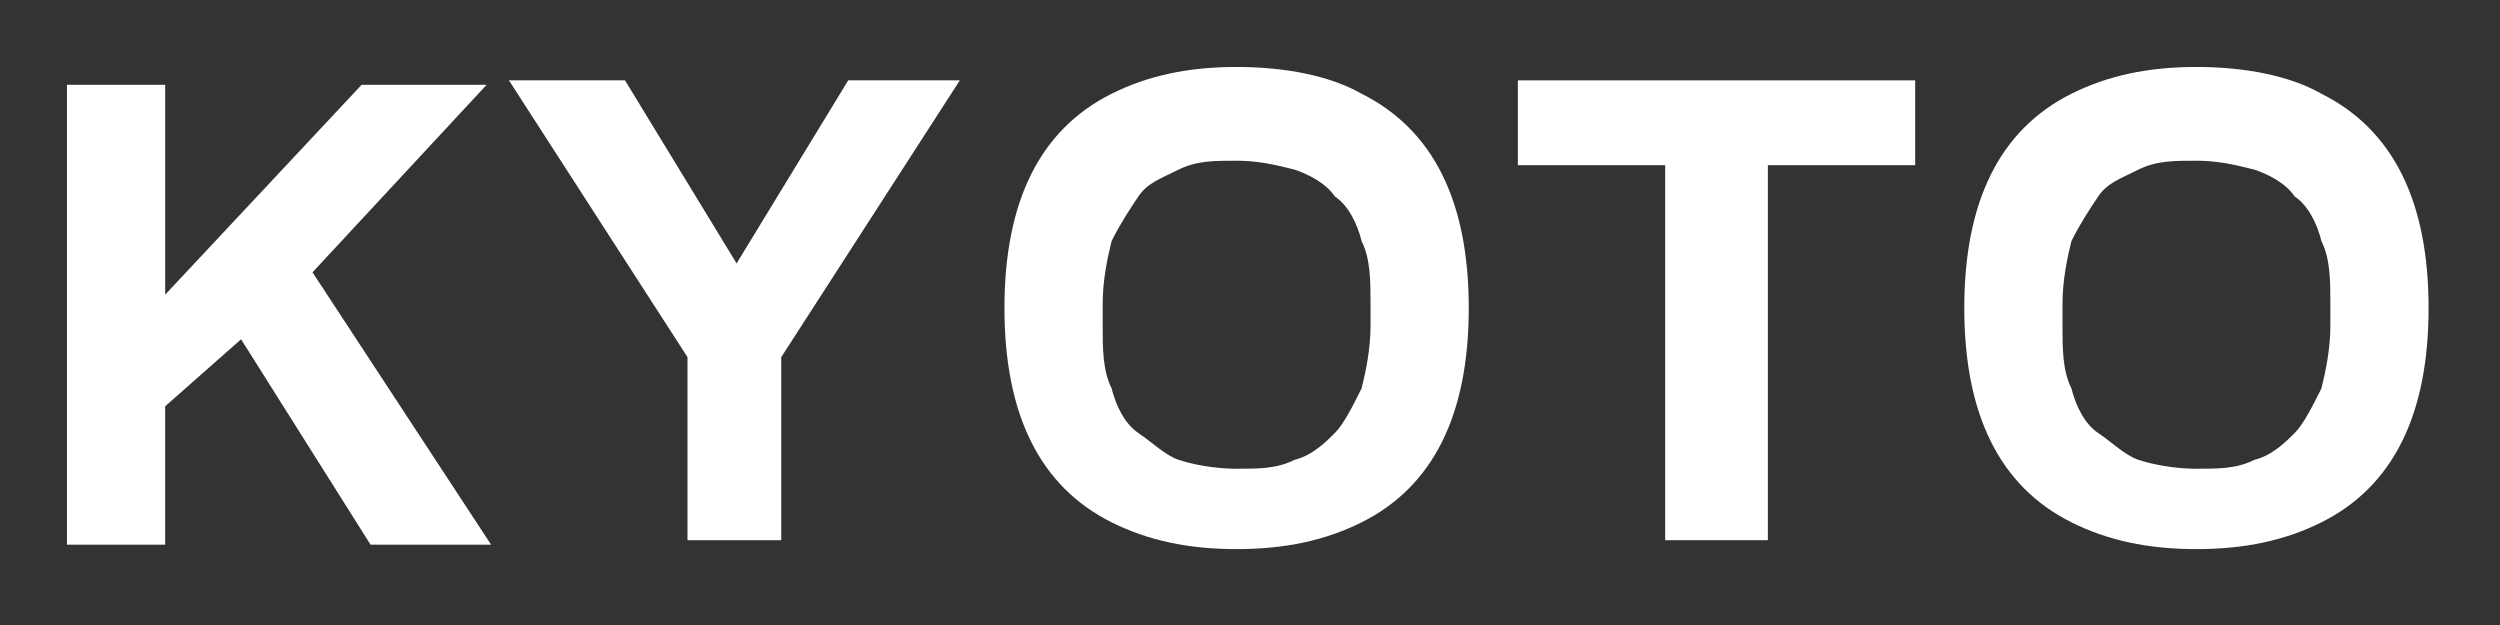 <?xml version="1.0" encoding="UTF-8"?>
<svg id="_レイヤー_1" xmlns="http://www.w3.org/2000/svg" version="1.1" viewBox="0 0 56 14">
  <rect x="0" y="0" width="56" height="14" fill="#333333" stroke="none"/>
  <!-- Generator: Adobe Illustrator 29.3.1, SVG Export Plug-In . SVG Version: 2.1.0 Build 151)  -->
  <defs>
    <style>
      .st0 {
        fill: #fff;
      }
    </style>
  </defs>
  <path class="st0" d="M1.5,12.1V1.9h2.2v4.7L8.1,1.9h2.8l-3.9,4.2,4,6.1h-2.7l-2.9-4.6-1.7,1.5v3.1H1.5Z"/>
  <path class="st0" d="M15.4,12.1v-4.1l-4-6.2h2.6l2.5,4.1h0l2.5-4.1h2.5l-4,6.2v4.1h-2.3Z"/>
  <path class="st0" d="M27.7,12.3c-1.1,0-2-.2-2.8-.6s-1.4-1-1.8-1.8-.6-1.8-.6-3,.2-2.2.6-3c.4-.8,1-1.4,1.8-1.8.8-.4,1.7-.6,2.8-.6s2.1.2,2.8.6c.8.4,1.4,1,1.8,1.8.4.8.6,1.8.6,3s-.2,2.2-.6,3-1,1.4-1.8,1.8-1.7.6-2.8.6ZM27.7,10.5c.5,0,.9,0,1.3-.2.4-.1.7-.4.9-.6s.4-.6.6-1c.1-.4.2-.9.2-1.4v-.5c0-.5,0-1-.2-1.4-.1-.4-.3-.8-.6-1-.2-.3-.6-.5-.9-.6-.4-.1-.8-.2-1.3-.2s-.9,0-1.3.2-.7.3-.9.6c-.2.3-.4.6-.6,1-.1.4-.2.9-.2,1.4v.5c0,.5,0,1,.2,1.4.1.4.3.8.6,1s.6.5.9.6.8.2,1.3.2Z"/>
  <path class="st0" d="M37.3,12.1V3.7h-3.3v-1.9h8.9v1.9h-3.3v8.4h-2.2Z"/>
  <path class="st0" d="M49.2,12.3c-1.1,0-2-.2-2.8-.6s-1.4-1-1.8-1.8-.6-1.8-.6-3,.2-2.2.6-3c.4-.8,1-1.4,1.8-1.8.8-.4,1.7-.6,2.8-.6s2.1.2,2.8.6c.8.4,1.4,1,1.8,1.8.4.8.6,1.8.6,3s-.2,2.2-.6,3-1,1.4-1.8,1.8-1.7.6-2.8.6ZM49.2,10.5c.5,0,.9,0,1.3-.2.4-.1.7-.4.9-.6s.4-.6.6-1c.1-.4.2-.9.2-1.4v-.5c0-.5,0-1-.2-1.4-.1-.4-.3-.8-.6-1-.2-.3-.6-.5-.9-.6-.4-.1-.8-.2-1.3-.2s-.9,0-1.3.2-.7.3-.9.6c-.2.3-.4.6-.6,1-.1.4-.2.9-.2,1.4v.5c0,.5,0,1,.2,1.4.1.4.3.8.6,1s.6.5.9.6.8.2,1.3.2Z"/>
</svg>